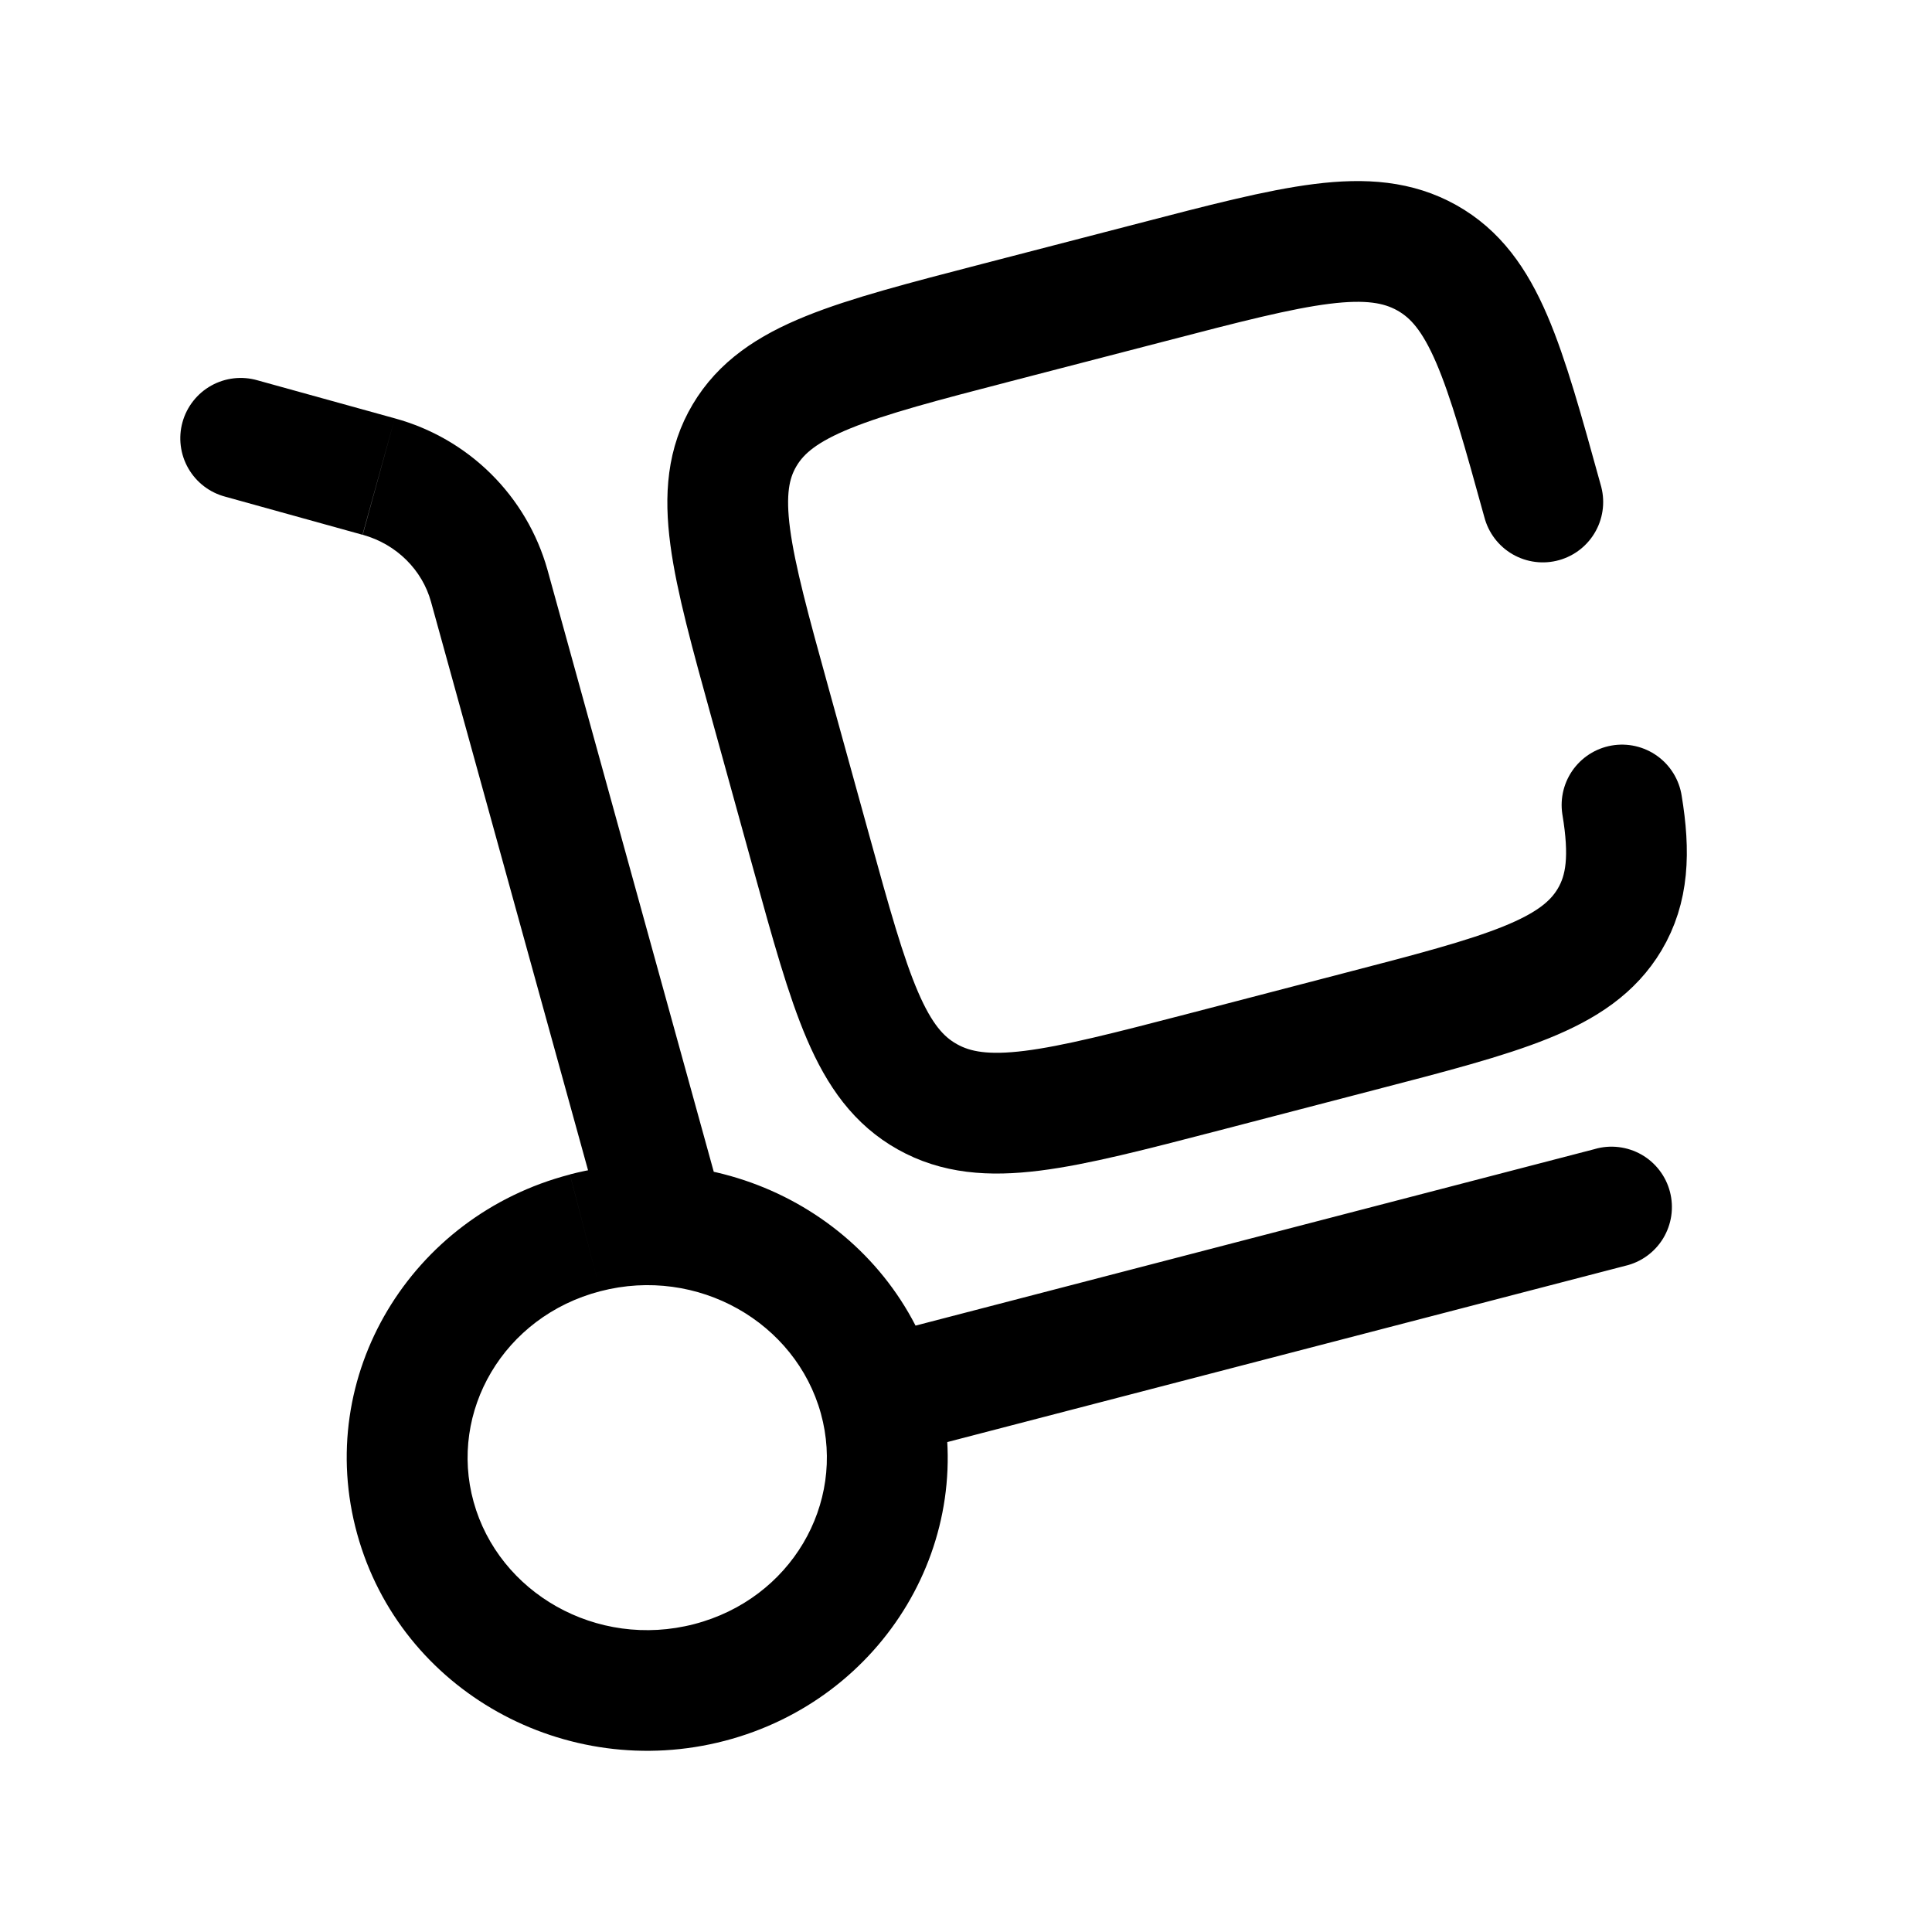 <?xml version="1.0" encoding="UTF-8"?> <svg xmlns="http://www.w3.org/2000/svg" width="60" height="60" viewBox="0 0 60 60" fill="none"><path d="M18.765 38.163C18.831 38.4 18.942 38.622 19.094 38.816C19.245 39.01 19.434 39.173 19.648 39.294C19.862 39.416 20.098 39.494 20.343 39.524C20.587 39.554 20.835 39.536 21.073 39.47C21.31 39.404 21.532 39.293 21.726 39.141C21.92 38.99 22.083 38.801 22.204 38.587C22.326 38.373 22.404 38.137 22.434 37.892C22.464 37.648 22.446 37.4 22.38 37.163L18.765 38.163ZM8 11.812C7.762 11.743 7.512 11.721 7.265 11.749C7.019 11.777 6.78 11.853 6.563 11.974C6.346 12.094 6.155 12.257 6.002 12.452C5.848 12.647 5.734 12.871 5.668 13.11C5.601 13.349 5.583 13.599 5.614 13.845C5.645 14.092 5.724 14.329 5.848 14.545C5.971 14.76 6.136 14.949 6.333 15.1C6.53 15.251 6.755 15.361 6.995 15.425L8 11.812ZM50.47 39.312C50.714 39.256 50.945 39.151 51.148 39.004C51.35 38.857 51.522 38.671 51.652 38.457C51.781 38.242 51.867 38.004 51.903 37.756C51.939 37.508 51.925 37.255 51.862 37.013C51.799 36.77 51.688 36.543 51.535 36.344C51.383 36.145 51.192 35.979 50.974 35.855C50.756 35.732 50.516 35.653 50.267 35.624C50.018 35.594 49.766 35.615 49.525 35.685L50.47 39.312ZM25.493 43.898C26.268 46.697 24.568 49.655 21.558 50.438L22.5 54.065C27.443 52.782 30.463 47.81 29.108 42.898L25.493 43.898ZM21.558 50.438C18.528 51.225 15.488 49.465 14.708 46.64L11.093 47.64C12.443 52.528 17.578 55.345 22.5 54.065L21.558 50.438ZM14.708 46.64C13.933 43.84 15.633 40.883 18.643 40.1L17.7 36.475C12.758 37.758 9.735 42.727 11.093 47.64L14.708 46.64ZM18.643 40.1C21.673 39.312 24.713 41.072 25.493 43.898L29.108 42.898C27.758 38.01 22.623 35.193 17.7 36.472L18.643 40.1ZM22.38 37.163L17 17.688L13.385 18.688L18.765 38.163L22.38 37.163ZM12.26 12.992L8 11.812L6.995 15.425L11.258 16.608L12.26 12.992ZM17 17.688C16.682 16.562 16.079 15.539 15.248 14.716C14.417 13.893 13.388 13.3 12.26 12.992L11.263 16.608C12.325 16.902 13.115 17.71 13.385 18.688L17 17.688ZM27.775 45.212L50.47 39.312L49.528 35.685L26.83 41.585L27.775 45.212Z" fill="black"></path><path d="M47.913 15.59C46.7 11.2 46.093 9.005 44.313 8.007C42.528 7.007 40.265 7.597 35.74 8.775L30.94 10.02C26.415 11.195 24.153 11.785 23.125 13.515C22.095 15.242 22.7 17.438 23.913 21.825L25.2 26.483C26.413 30.87 27.018 33.065 28.8 34.062C30.583 35.062 32.845 34.472 37.37 33.297L42.17 32.047C46.695 30.872 48.958 30.285 49.988 28.558C50.553 27.608 50.625 26.517 50.373 25" stroke="black" stroke-width="3.75" stroke-linecap="round"></path></svg> 